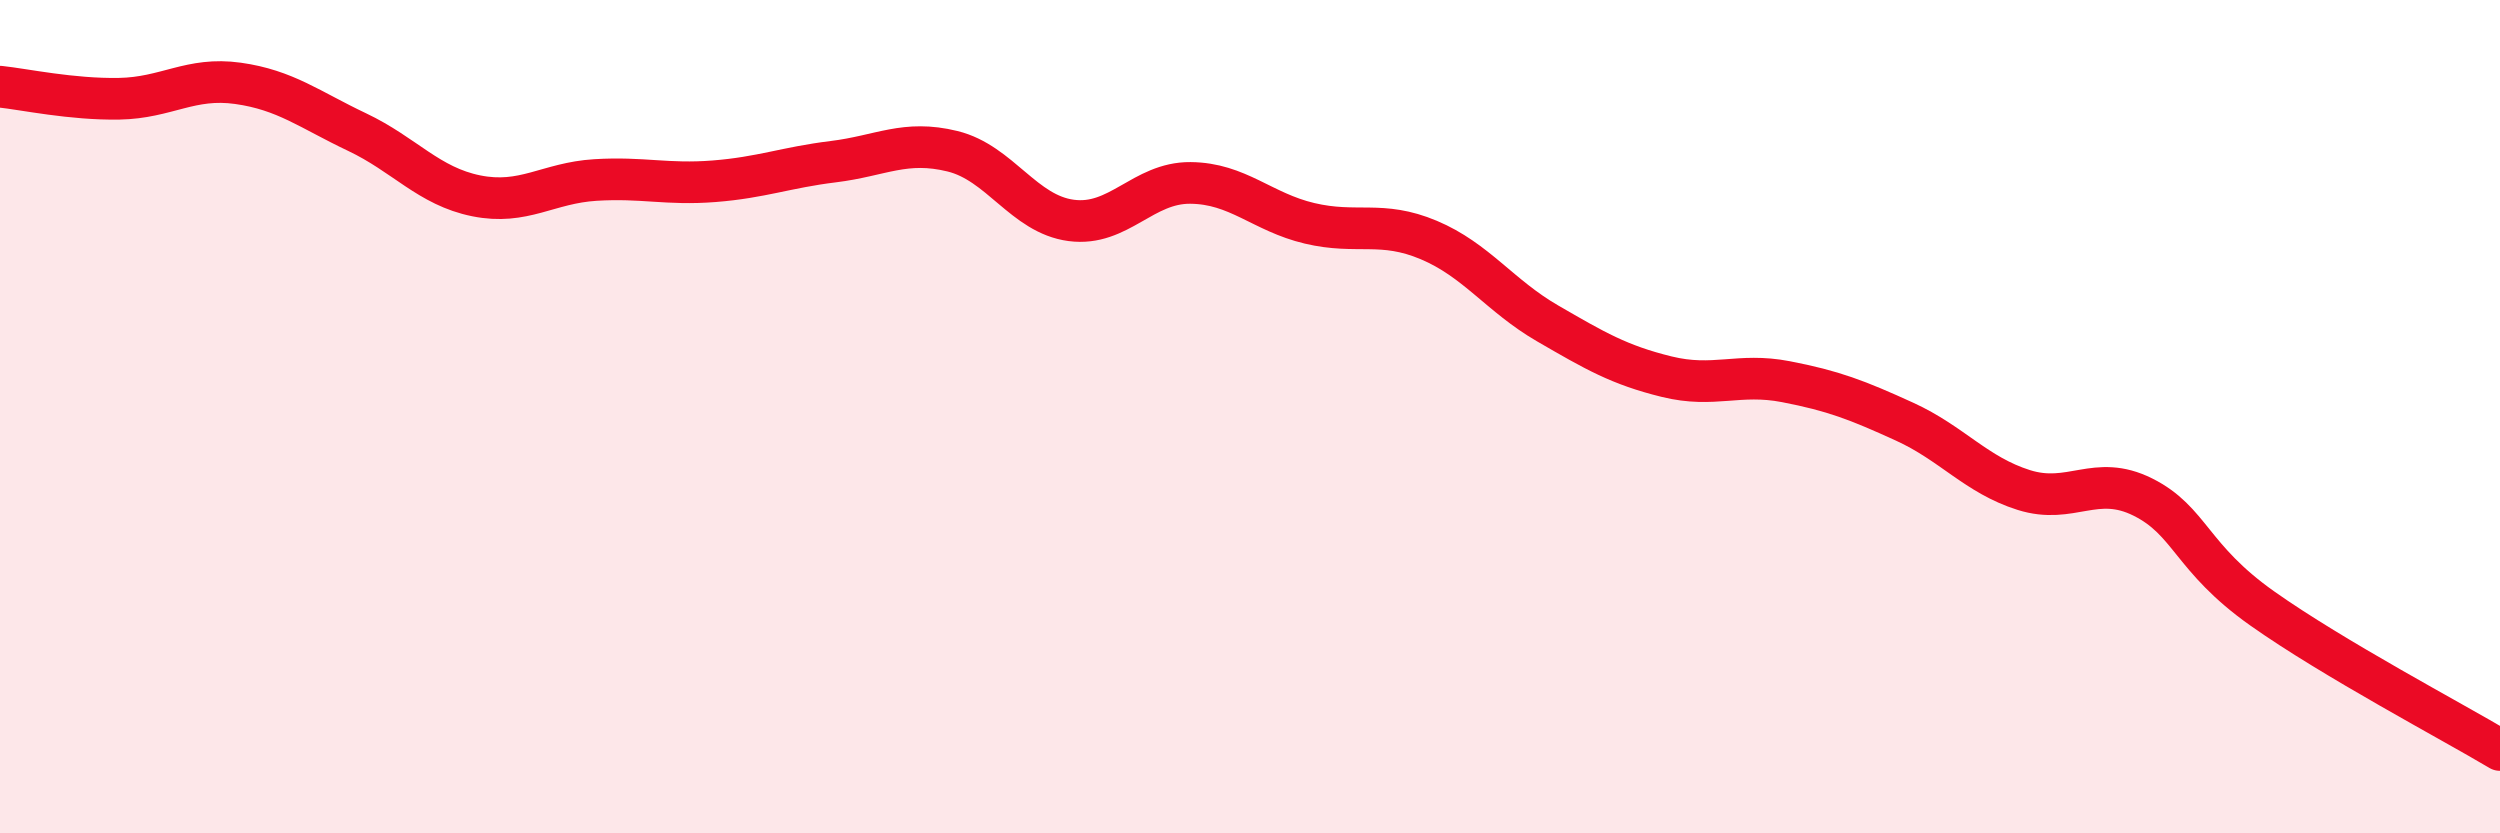 
    <svg width="60" height="20" viewBox="0 0 60 20" xmlns="http://www.w3.org/2000/svg">
      <path
        d="M 0,2.08 C 0.57,2.14 1.72,2.39 2.86,2.37 C 4,2.35 4.57,1.84 5.71,2 C 6.85,2.16 7.43,2.63 8.57,3.17 C 9.71,3.71 10.29,4.47 11.43,4.7 C 12.57,4.93 13.15,4.39 14.29,4.32 C 15.43,4.25 16,4.44 17.14,4.35 C 18.28,4.26 18.86,4.02 20,3.88 C 21.14,3.74 21.72,3.35 22.86,3.63 C 24,3.91 24.57,5.14 25.71,5.29 C 26.85,5.44 27.43,4.38 28.57,4.39 C 29.71,4.4 30.29,5.09 31.43,5.36 C 32.57,5.63 33.15,5.28 34.29,5.76 C 35.43,6.24 36,7.1 37.14,7.76 C 38.28,8.42 38.86,8.76 40,9.04 C 41.14,9.32 41.72,8.94 42.86,9.16 C 44,9.38 44.57,9.6 45.71,10.12 C 46.85,10.64 47.43,11.4 48.57,11.76 C 49.71,12.12 50.29,11.36 51.43,11.93 C 52.57,12.5 52.58,13.39 54.29,14.6 C 56,15.81 58.86,17.32 60,18L60 20L0 20Z"
        fill="#EB0A25"
        opacity="0.1"
        stroke-linecap="round"
        stroke-linejoin="round"
      />
      <path
        d="M 0,2.08 C 0.57,2.14 1.72,2.39 2.86,2.37 C 4,2.35 4.57,1.84 5.71,2 C 6.85,2.16 7.43,2.63 8.57,3.17 C 9.71,3.71 10.29,4.47 11.43,4.7 C 12.57,4.93 13.15,4.39 14.29,4.32 C 15.43,4.25 16,4.44 17.14,4.35 C 18.28,4.26 18.86,4.02 20,3.88 C 21.14,3.74 21.72,3.35 22.86,3.63 C 24,3.91 24.57,5.14 25.71,5.29 C 26.85,5.44 27.43,4.38 28.57,4.39 C 29.71,4.4 30.29,5.09 31.43,5.36 C 32.57,5.63 33.15,5.28 34.29,5.76 C 35.43,6.24 36,7.1 37.14,7.76 C 38.28,8.42 38.86,8.76 40,9.04 C 41.14,9.32 41.72,8.94 42.86,9.16 C 44,9.38 44.57,9.6 45.71,10.12 C 46.85,10.64 47.43,11.4 48.57,11.76 C 49.71,12.12 50.29,11.36 51.43,11.93 C 52.57,12.5 52.58,13.39 54.29,14.6 C 56,15.81 58.86,17.32 60,18"
        stroke="#EB0A25"
        stroke-width="1"
        fill="none"
        stroke-linecap="round"
        stroke-linejoin="round"
      />
    </svg>
  